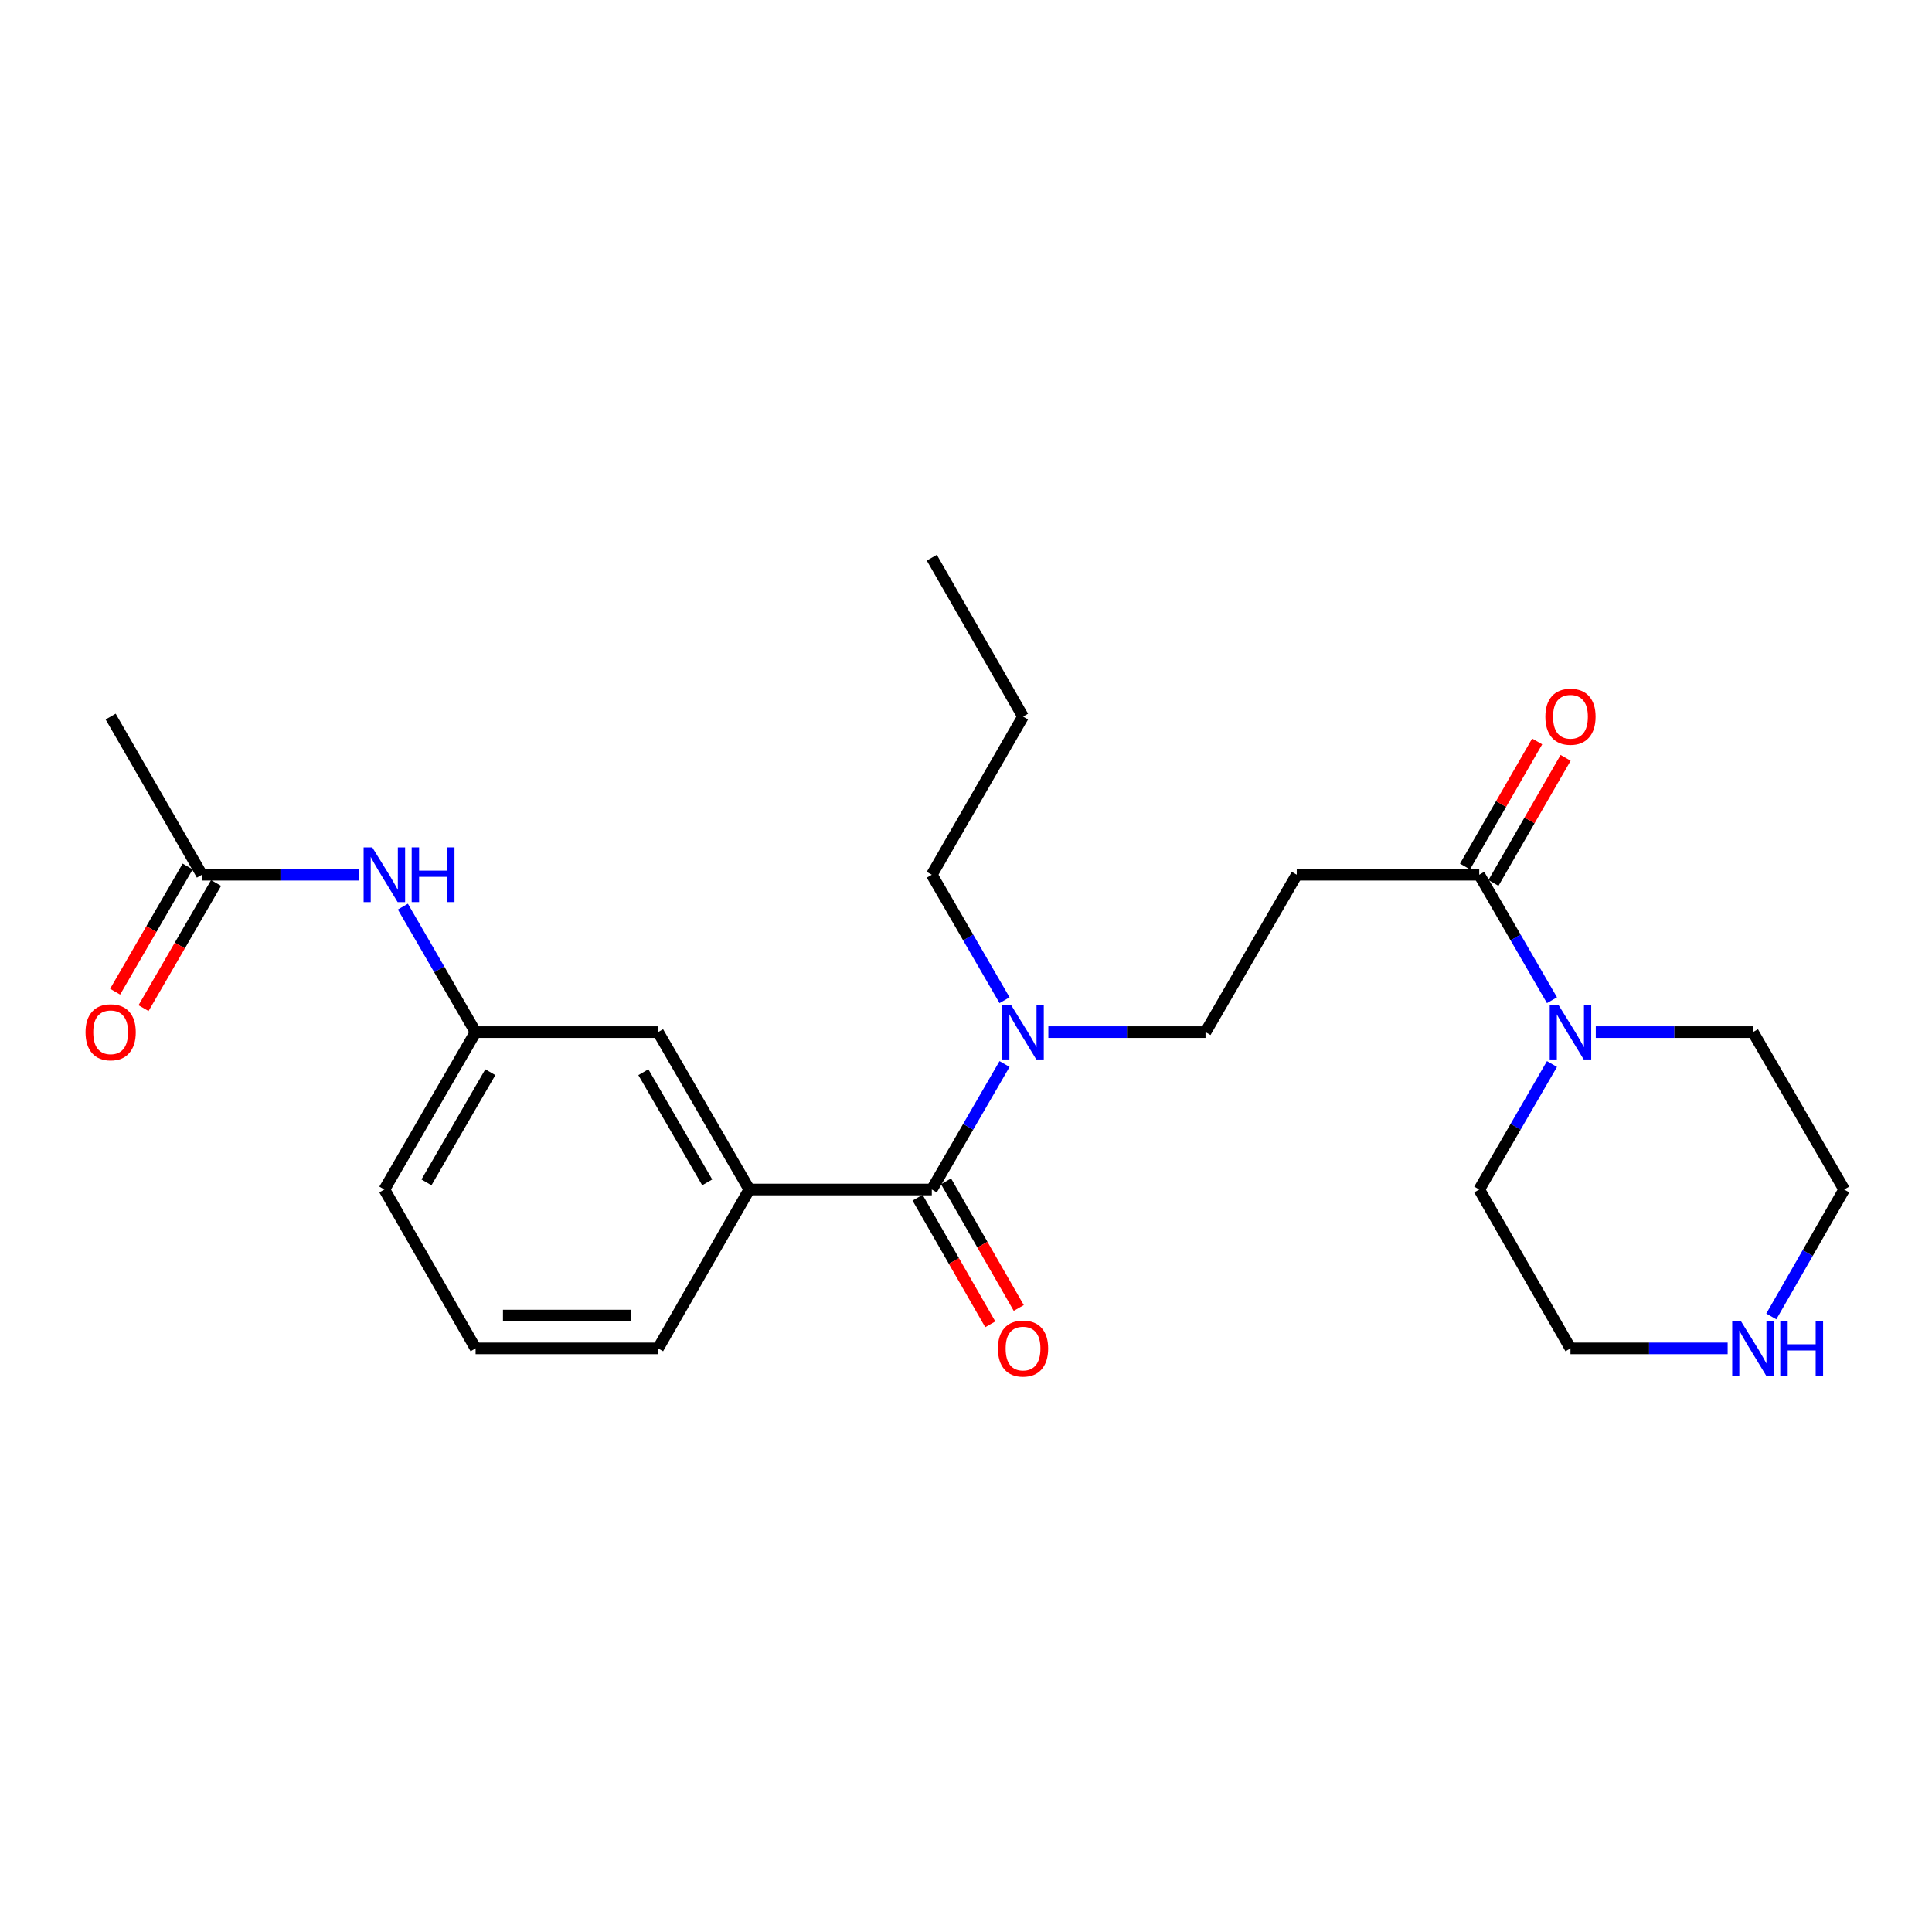 <?xml version='1.0' encoding='iso-8859-1'?>
<svg version='1.1' baseProfile='full'
              xmlns='http://www.w3.org/2000/svg'
                      xmlns:rdkit='http://www.rdkit.org/xml'
                      xmlns:xlink='http://www.w3.org/1999/xlink'
                  xml:space='preserve'
width='1000px' height='1000px' viewBox='0 0 1000 1000'>
<!-- END OF HEADER -->
<rect style='opacity:1.0;fill:#FFFFFF;stroke:none' width='1000' height='1000' x='0' y='0'> </rect>
<path class='bond-2' d='M 482.299,615.691 L 387.844,615.691' style='fill:none;fill-rule:evenodd;stroke:#000000;stroke-width:6px;stroke-linecap:butt;stroke-linejoin:miter;stroke-opacity:1' />
<path class='bond-4' d='M 482.299,615.691 L 501.123,583.213' style='fill:none;fill-rule:evenodd;stroke:#000000;stroke-width:6px;stroke-linecap:butt;stroke-linejoin:miter;stroke-opacity:1' />
<path class='bond-4' d='M 501.123,583.213 L 519.946,550.735' style='fill:none;fill-rule:evenodd;stroke:#0000FF;stroke-width:6px;stroke-linecap:butt;stroke-linejoin:miter;stroke-opacity:1' />
<path class='bond-9' d='M 474.928,619.923 L 493.746,652.695' style='fill:none;fill-rule:evenodd;stroke:#000000;stroke-width:6px;stroke-linecap:butt;stroke-linejoin:miter;stroke-opacity:1' />
<path class='bond-9' d='M 493.746,652.695 L 512.563,685.467' style='fill:none;fill-rule:evenodd;stroke:#FF0000;stroke-width:6px;stroke-linecap:butt;stroke-linejoin:miter;stroke-opacity:1' />
<path class='bond-9' d='M 489.67,611.458 L 508.487,644.231' style='fill:none;fill-rule:evenodd;stroke:#000000;stroke-width:6px;stroke-linecap:butt;stroke-linejoin:miter;stroke-opacity:1' />
<path class='bond-9' d='M 508.487,644.231 L 527.304,677.003' style='fill:none;fill-rule:evenodd;stroke:#FF0000;stroke-width:6px;stroke-linecap:butt;stroke-linejoin:miter;stroke-opacity:1' />
<path class='bond-0' d='M 765.645,452.76 L 671.19,452.76' style='fill:none;fill-rule:evenodd;stroke:#000000;stroke-width:6px;stroke-linecap:butt;stroke-linejoin:miter;stroke-opacity:1' />
<path class='bond-1' d='M 765.645,452.76 L 784.472,485.233' style='fill:none;fill-rule:evenodd;stroke:#000000;stroke-width:6px;stroke-linecap:butt;stroke-linejoin:miter;stroke-opacity:1' />
<path class='bond-1' d='M 784.472,485.233 L 803.298,517.707' style='fill:none;fill-rule:evenodd;stroke:#0000FF;stroke-width:6px;stroke-linecap:butt;stroke-linejoin:miter;stroke-opacity:1' />
<path class='bond-12' d='M 773.007,457.007 L 791.682,424.635' style='fill:none;fill-rule:evenodd;stroke:#000000;stroke-width:6px;stroke-linecap:butt;stroke-linejoin:miter;stroke-opacity:1' />
<path class='bond-12' d='M 791.682,424.635 L 810.357,392.263' style='fill:none;fill-rule:evenodd;stroke:#FF0000;stroke-width:6px;stroke-linecap:butt;stroke-linejoin:miter;stroke-opacity:1' />
<path class='bond-12' d='M 758.283,448.513 L 776.958,416.141' style='fill:none;fill-rule:evenodd;stroke:#000000;stroke-width:6px;stroke-linecap:butt;stroke-linejoin:miter;stroke-opacity:1' />
<path class='bond-12' d='M 776.958,416.141 L 795.633,383.769' style='fill:none;fill-rule:evenodd;stroke:#FF0000;stroke-width:6px;stroke-linecap:butt;stroke-linejoin:miter;stroke-opacity:1' />
<path class='bond-14' d='M 825.974,534.221 L 866.651,534.221' style='fill:none;fill-rule:evenodd;stroke:#0000FF;stroke-width:6px;stroke-linecap:butt;stroke-linejoin:miter;stroke-opacity:1' />
<path class='bond-14' d='M 866.651,534.221 L 907.327,534.221' style='fill:none;fill-rule:evenodd;stroke:#000000;stroke-width:6px;stroke-linecap:butt;stroke-linejoin:miter;stroke-opacity:1' />
<path class='bond-15' d='M 803.299,550.735 L 784.472,583.213' style='fill:none;fill-rule:evenodd;stroke:#0000FF;stroke-width:6px;stroke-linecap:butt;stroke-linejoin:miter;stroke-opacity:1' />
<path class='bond-15' d='M 784.472,583.213 L 765.645,615.691' style='fill:none;fill-rule:evenodd;stroke:#000000;stroke-width:6px;stroke-linecap:butt;stroke-linejoin:miter;stroke-opacity:1' />
<path class='bond-7' d='M 387.844,615.691 L 340.626,534.221' style='fill:none;fill-rule:evenodd;stroke:#000000;stroke-width:6px;stroke-linecap:butt;stroke-linejoin:miter;stroke-opacity:1' />
<path class='bond-7' d='M 366.055,611.994 L 333.002,554.965' style='fill:none;fill-rule:evenodd;stroke:#000000;stroke-width:6px;stroke-linecap:butt;stroke-linejoin:miter;stroke-opacity:1' />
<path class='bond-16' d='M 387.844,615.691 L 340.626,697.926' style='fill:none;fill-rule:evenodd;stroke:#000000;stroke-width:6px;stroke-linecap:butt;stroke-linejoin:miter;stroke-opacity:1' />
<path class='bond-3' d='M 671.19,452.76 L 623.972,534.221' style='fill:none;fill-rule:evenodd;stroke:#000000;stroke-width:6px;stroke-linecap:butt;stroke-linejoin:miter;stroke-opacity:1' />
<path class='bond-8' d='M 542.618,534.221 L 583.295,534.221' style='fill:none;fill-rule:evenodd;stroke:#0000FF;stroke-width:6px;stroke-linecap:butt;stroke-linejoin:miter;stroke-opacity:1' />
<path class='bond-8' d='M 583.295,534.221 L 623.972,534.221' style='fill:none;fill-rule:evenodd;stroke:#000000;stroke-width:6px;stroke-linecap:butt;stroke-linejoin:miter;stroke-opacity:1' />
<path class='bond-20' d='M 519.945,517.707 L 501.122,485.233' style='fill:none;fill-rule:evenodd;stroke:#0000FF;stroke-width:6px;stroke-linecap:butt;stroke-linejoin:miter;stroke-opacity:1' />
<path class='bond-20' d='M 501.122,485.233 L 482.299,452.76' style='fill:none;fill-rule:evenodd;stroke:#000000;stroke-width:6px;stroke-linecap:butt;stroke-linejoin:miter;stroke-opacity:1' />
<path class='bond-5' d='M 104.489,452.76 L 145.166,452.76' style='fill:none;fill-rule:evenodd;stroke:#000000;stroke-width:6px;stroke-linecap:butt;stroke-linejoin:miter;stroke-opacity:1' />
<path class='bond-5' d='M 145.166,452.76 L 185.842,452.76' style='fill:none;fill-rule:evenodd;stroke:#0000FF;stroke-width:6px;stroke-linecap:butt;stroke-linejoin:miter;stroke-opacity:1' />
<path class='bond-13' d='M 97.135,448.498 L 78.359,480.891' style='fill:none;fill-rule:evenodd;stroke:#000000;stroke-width:6px;stroke-linecap:butt;stroke-linejoin:miter;stroke-opacity:1' />
<path class='bond-13' d='M 78.359,480.891 L 59.582,513.284' style='fill:none;fill-rule:evenodd;stroke:#FF0000;stroke-width:6px;stroke-linecap:butt;stroke-linejoin:miter;stroke-opacity:1' />
<path class='bond-13' d='M 111.842,457.022 L 93.066,489.416' style='fill:none;fill-rule:evenodd;stroke:#000000;stroke-width:6px;stroke-linecap:butt;stroke-linejoin:miter;stroke-opacity:1' />
<path class='bond-13' d='M 93.066,489.416 L 74.289,521.809' style='fill:none;fill-rule:evenodd;stroke:#FF0000;stroke-width:6px;stroke-linecap:butt;stroke-linejoin:miter;stroke-opacity:1' />
<path class='bond-21' d='M 104.489,452.76 L 57.271,370.893' style='fill:none;fill-rule:evenodd;stroke:#000000;stroke-width:6px;stroke-linecap:butt;stroke-linejoin:miter;stroke-opacity:1' />
<path class='bond-6' d='M 208.518,469.274 L 227.345,501.747' style='fill:none;fill-rule:evenodd;stroke:#0000FF;stroke-width:6px;stroke-linecap:butt;stroke-linejoin:miter;stroke-opacity:1' />
<path class='bond-6' d='M 227.345,501.747 L 246.171,534.221' style='fill:none;fill-rule:evenodd;stroke:#000000;stroke-width:6px;stroke-linecap:butt;stroke-linejoin:miter;stroke-opacity:1' />
<path class='bond-11' d='M 340.626,534.221 L 246.171,534.221' style='fill:none;fill-rule:evenodd;stroke:#000000;stroke-width:6px;stroke-linecap:butt;stroke-linejoin:miter;stroke-opacity:1' />
<path class='bond-10' d='M 894.226,697.926 L 853.549,697.926' style='fill:none;fill-rule:evenodd;stroke:#0000FF;stroke-width:6px;stroke-linecap:butt;stroke-linejoin:miter;stroke-opacity:1' />
<path class='bond-10' d='M 853.549,697.926 L 812.872,697.926' style='fill:none;fill-rule:evenodd;stroke:#000000;stroke-width:6px;stroke-linecap:butt;stroke-linejoin:miter;stroke-opacity:1' />
<path class='bond-26' d='M 916.819,681.395 L 935.682,648.543' style='fill:none;fill-rule:evenodd;stroke:#0000FF;stroke-width:6px;stroke-linecap:butt;stroke-linejoin:miter;stroke-opacity:1' />
<path class='bond-26' d='M 935.682,648.543 L 954.545,615.691' style='fill:none;fill-rule:evenodd;stroke:#000000;stroke-width:6px;stroke-linecap:butt;stroke-linejoin:miter;stroke-opacity:1' />
<path class='bond-25' d='M 246.171,534.221 L 198.944,615.691' style='fill:none;fill-rule:evenodd;stroke:#000000;stroke-width:6px;stroke-linecap:butt;stroke-linejoin:miter;stroke-opacity:1' />
<path class='bond-25' d='M 253.793,554.966 L 220.734,611.995' style='fill:none;fill-rule:evenodd;stroke:#000000;stroke-width:6px;stroke-linecap:butt;stroke-linejoin:miter;stroke-opacity:1' />
<path class='bond-18' d='M 907.327,534.221 L 954.545,615.691' style='fill:none;fill-rule:evenodd;stroke:#000000;stroke-width:6px;stroke-linecap:butt;stroke-linejoin:miter;stroke-opacity:1' />
<path class='bond-19' d='M 765.645,615.691 L 812.872,697.926' style='fill:none;fill-rule:evenodd;stroke:#000000;stroke-width:6px;stroke-linecap:butt;stroke-linejoin:miter;stroke-opacity:1' />
<path class='bond-17' d='M 340.626,697.926 L 246.171,697.926' style='fill:none;fill-rule:evenodd;stroke:#000000;stroke-width:6px;stroke-linecap:butt;stroke-linejoin:miter;stroke-opacity:1' />
<path class='bond-17' d='M 326.458,680.927 L 260.339,680.927' style='fill:none;fill-rule:evenodd;stroke:#000000;stroke-width:6px;stroke-linecap:butt;stroke-linejoin:miter;stroke-opacity:1' />
<path class='bond-22' d='M 246.171,697.926 L 198.944,615.691' style='fill:none;fill-rule:evenodd;stroke:#000000;stroke-width:6px;stroke-linecap:butt;stroke-linejoin:miter;stroke-opacity:1' />
<path class='bond-23' d='M 482.299,452.76 L 529.517,370.893' style='fill:none;fill-rule:evenodd;stroke:#000000;stroke-width:6px;stroke-linecap:butt;stroke-linejoin:miter;stroke-opacity:1' />
<path class='bond-24' d='M 529.517,370.893 L 482.299,288.659' style='fill:none;fill-rule:evenodd;stroke:#000000;stroke-width:6px;stroke-linecap:butt;stroke-linejoin:miter;stroke-opacity:1' />
<path  class='atom-2' d='M 806.612 520.061
L 815.892 535.061
Q 816.812 536.541, 818.292 539.221
Q 819.772 541.901, 819.852 542.061
L 819.852 520.061
L 823.612 520.061
L 823.612 548.381
L 819.732 548.381
L 809.772 531.981
Q 808.612 530.061, 807.372 527.861
Q 806.172 525.661, 805.812 524.981
L 805.812 548.381
L 802.132 548.381
L 802.132 520.061
L 806.612 520.061
' fill='#0000FF'/>
<path  class='atom-5' d='M 523.257 520.061
L 532.537 535.061
Q 533.457 536.541, 534.937 539.221
Q 536.417 541.901, 536.497 542.061
L 536.497 520.061
L 540.257 520.061
L 540.257 548.381
L 536.377 548.381
L 526.417 531.981
Q 525.257 530.061, 524.017 527.861
Q 522.817 525.661, 522.457 524.981
L 522.457 548.381
L 518.777 548.381
L 518.777 520.061
L 523.257 520.061
' fill='#0000FF'/>
<path  class='atom-7' d='M 192.684 438.6
L 201.964 453.6
Q 202.884 455.08, 204.364 457.76
Q 205.844 460.44, 205.924 460.6
L 205.924 438.6
L 209.684 438.6
L 209.684 466.92
L 205.804 466.92
L 195.844 450.52
Q 194.684 448.6, 193.444 446.4
Q 192.244 444.2, 191.884 443.52
L 191.884 466.92
L 188.204 466.92
L 188.204 438.6
L 192.684 438.6
' fill='#0000FF'/>
<path  class='atom-7' d='M 213.084 438.6
L 216.924 438.6
L 216.924 450.64
L 231.404 450.64
L 231.404 438.6
L 235.244 438.6
L 235.244 466.92
L 231.404 466.92
L 231.404 453.84
L 216.924 453.84
L 216.924 466.92
L 213.084 466.92
L 213.084 438.6
' fill='#0000FF'/>
<path  class='atom-10' d='M 516.517 698.006
Q 516.517 691.206, 519.877 687.406
Q 523.237 683.606, 529.517 683.606
Q 535.797 683.606, 539.157 687.406
Q 542.517 691.206, 542.517 698.006
Q 542.517 704.886, 539.117 708.806
Q 535.717 712.686, 529.517 712.686
Q 523.277 712.686, 519.877 708.806
Q 516.517 704.926, 516.517 698.006
M 529.517 709.486
Q 533.837 709.486, 536.157 706.606
Q 538.517 703.686, 538.517 698.006
Q 538.517 692.446, 536.157 689.646
Q 533.837 686.806, 529.517 686.806
Q 525.197 686.806, 522.837 689.606
Q 520.517 692.406, 520.517 698.006
Q 520.517 703.726, 522.837 706.606
Q 525.197 709.486, 529.517 709.486
' fill='#FF0000'/>
<path  class='atom-11' d='M 901.067 683.766
L 910.347 698.766
Q 911.267 700.246, 912.747 702.926
Q 914.227 705.606, 914.307 705.766
L 914.307 683.766
L 918.067 683.766
L 918.067 712.086
L 914.187 712.086
L 904.227 695.686
Q 903.067 693.766, 901.827 691.566
Q 900.627 689.366, 900.267 688.686
L 900.267 712.086
L 896.587 712.086
L 896.587 683.766
L 901.067 683.766
' fill='#0000FF'/>
<path  class='atom-11' d='M 921.467 683.766
L 925.307 683.766
L 925.307 695.806
L 939.787 695.806
L 939.787 683.766
L 943.627 683.766
L 943.627 712.086
L 939.787 712.086
L 939.787 699.006
L 925.307 699.006
L 925.307 712.086
L 921.467 712.086
L 921.467 683.766
' fill='#0000FF'/>
<path  class='atom-13' d='M 799.872 370.973
Q 799.872 364.173, 803.232 360.373
Q 806.592 356.573, 812.872 356.573
Q 819.152 356.573, 822.512 360.373
Q 825.872 364.173, 825.872 370.973
Q 825.872 377.853, 822.472 381.773
Q 819.072 385.653, 812.872 385.653
Q 806.632 385.653, 803.232 381.773
Q 799.872 377.893, 799.872 370.973
M 812.872 382.453
Q 817.192 382.453, 819.512 379.573
Q 821.872 376.653, 821.872 370.973
Q 821.872 365.413, 819.512 362.613
Q 817.192 359.773, 812.872 359.773
Q 808.552 359.773, 806.192 362.573
Q 803.872 365.373, 803.872 370.973
Q 803.872 376.693, 806.192 379.573
Q 808.552 382.453, 812.872 382.453
' fill='#FF0000'/>
<path  class='atom-14' d='M 44.271 534.301
Q 44.271 527.501, 47.631 523.701
Q 50.991 519.901, 57.271 519.901
Q 63.551 519.901, 66.911 523.701
Q 70.271 527.501, 70.271 534.301
Q 70.271 541.181, 66.871 545.101
Q 63.471 548.981, 57.271 548.981
Q 51.031 548.981, 47.631 545.101
Q 44.271 541.221, 44.271 534.301
M 57.271 545.781
Q 61.591 545.781, 63.911 542.901
Q 66.271 539.981, 66.271 534.301
Q 66.271 528.741, 63.911 525.941
Q 61.591 523.101, 57.271 523.101
Q 52.951 523.101, 50.591 525.901
Q 48.271 528.701, 48.271 534.301
Q 48.271 540.021, 50.591 542.901
Q 52.951 545.781, 57.271 545.781
' fill='#FF0000'/>
</svg>
